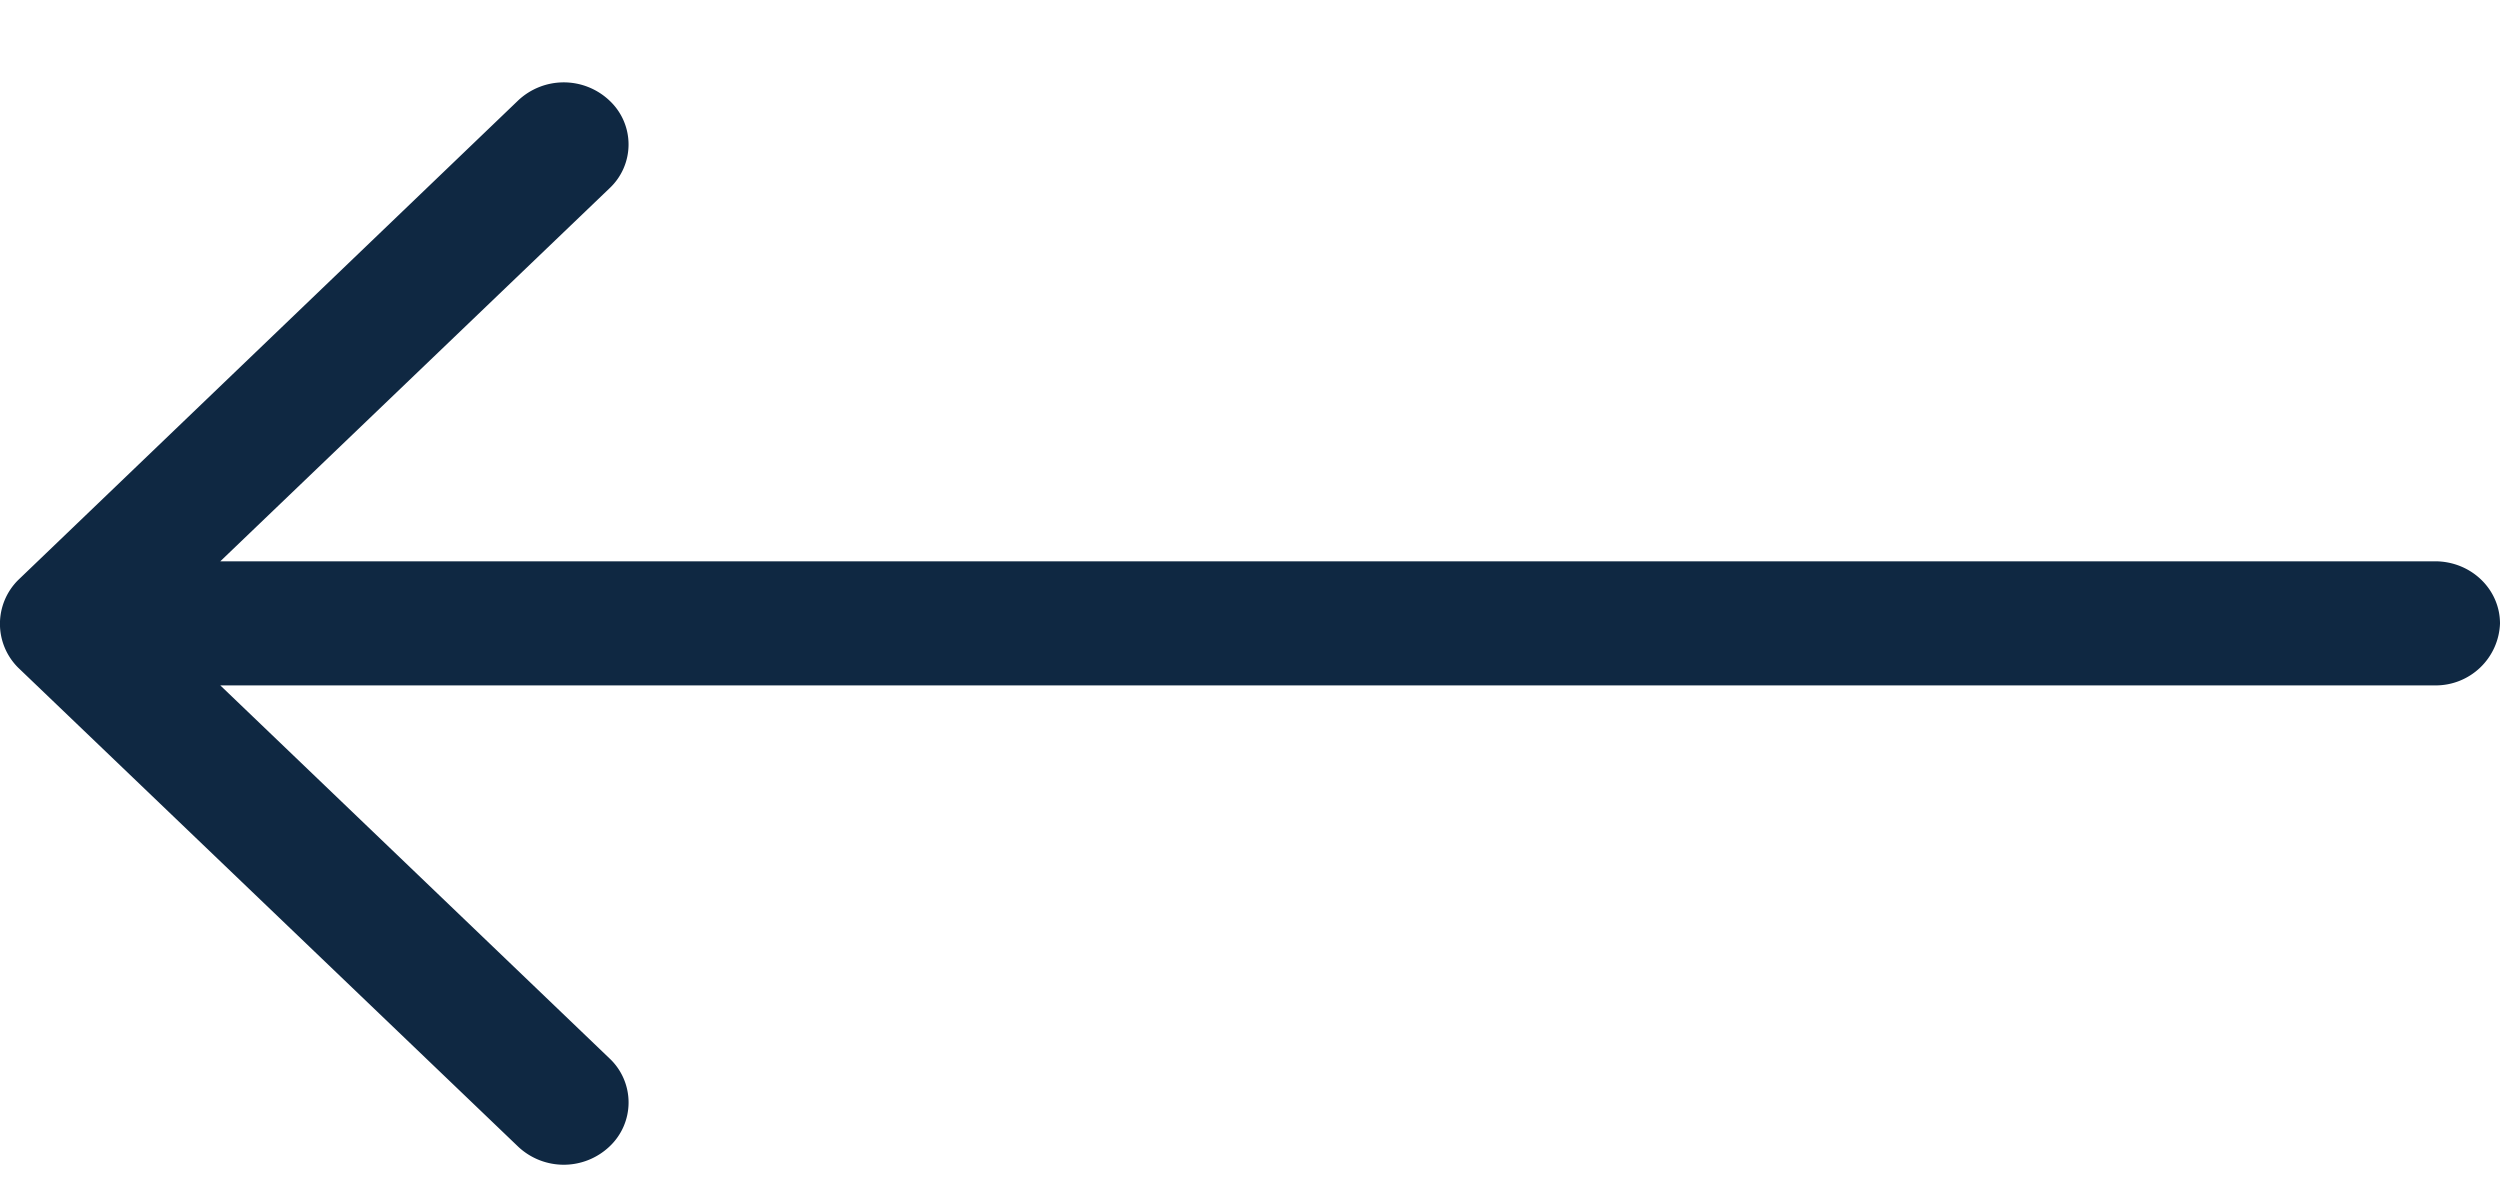 <svg width="25" height="12" fill="none" xmlns="http://www.w3.org/2000/svg"><path d="M24.35 6.854H2.203l3.892 3.73a.604.604 0 0 1 0 .881.665.665 0 0 1-.915 0L.182 6.677a.618.618 0 0 1 0-.877L5.18 1.006a.665.665 0 0 1 .915 0 .6.6 0 0 1 0 .877l-3.892 3.73H24.35c.36 0 .65.278.65.623a.643.643 0 0 1-.65.618Z" fill="#0F2842"/></svg>